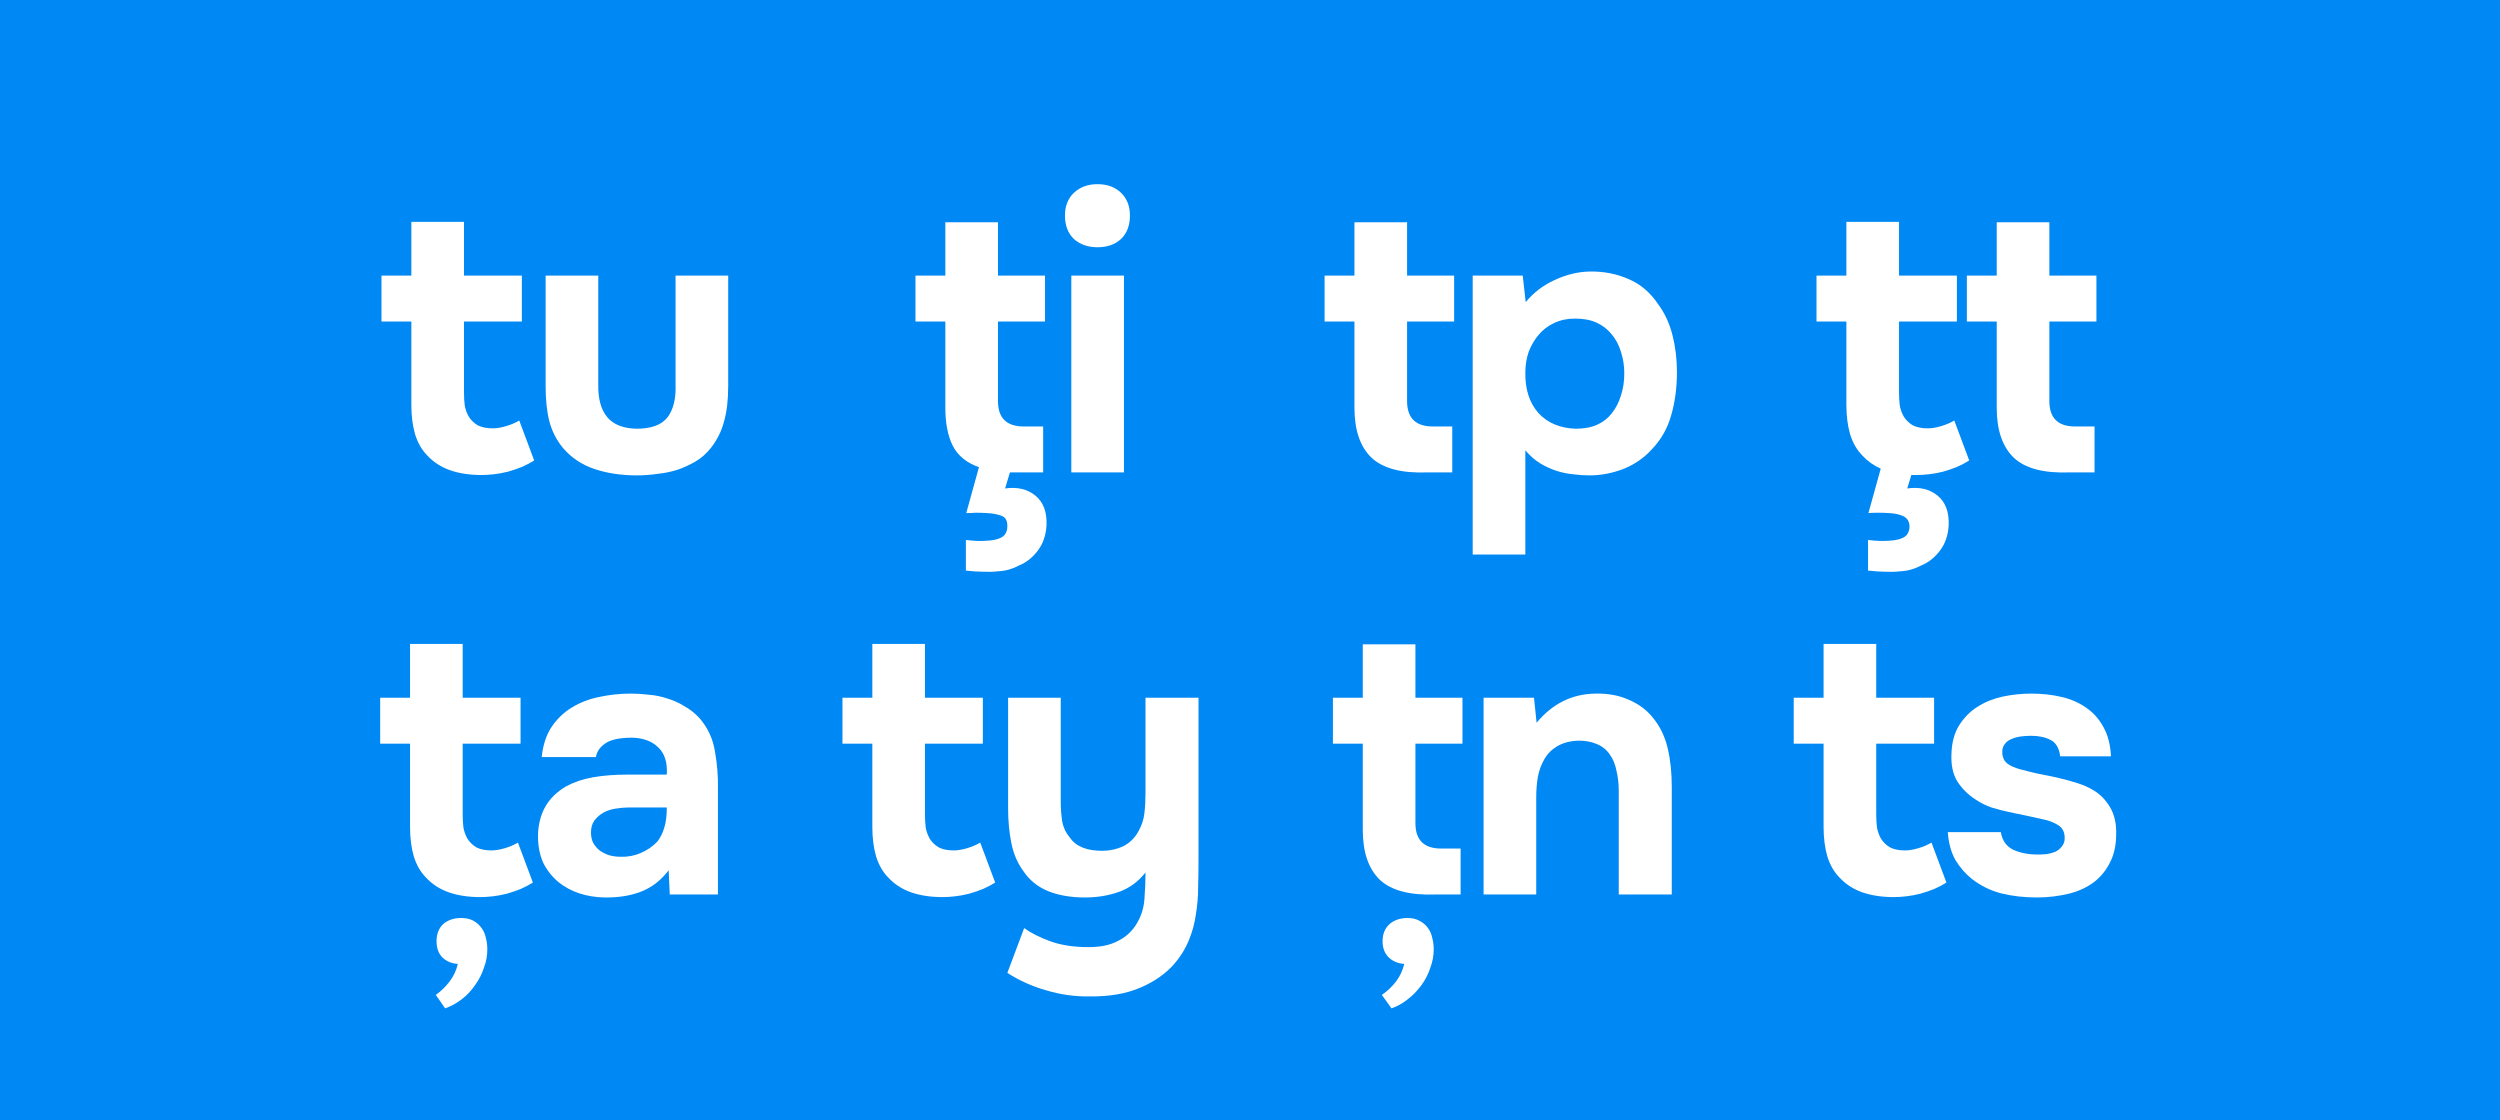 <?xml version="1.0" encoding="utf-8"?>
<svg xmlns="http://www.w3.org/2000/svg" fill="none" height="690" viewBox="0 0 1540 690" width="1540"> <rect fill="#0088F4" height="690" width="1540"/> <path d="M302.725 523.86C305.179 523.86 307.939 523.4 311.005 522.48C314.072 521.56 316.755 520.41 319.055 519.03L328.255 543.64C326.109 545.02 323.655 546.323 320.895 547.55C318.289 548.623 315.375 549.62 312.155 550.54C309.089 551.307 306.175 551.843 303.415 552.15C300.655 552.457 298.125 552.61 295.825 552.61C288.465 552.61 281.949 551.613 276.275 549.62C270.755 547.627 266.155 544.637 262.475 540.65C259.102 537.277 256.572 532.907 254.885 527.54C253.352 522.173 252.585 516.117 252.585 509.37V458.08H234.185V429.79H252.585V396.67H285.015V429.79H320.665V458.08H285.015V501.78C285.015 504.54 285.169 507.223 285.475 509.83C285.935 512.283 286.779 514.583 288.005 516.73C289.385 518.877 291.225 520.64 293.525 522.02C295.979 523.247 299.045 523.86 302.725 523.86ZM282.025 593.78C278.039 593.473 274.819 592.093 272.365 589.64C270.065 587.187 268.915 583.89 268.915 579.75C268.915 575.303 270.295 571.777 273.055 569.17C275.969 566.717 279.649 565.49 284.095 565.49C287.009 565.49 289.462 566.027 291.455 567.1C293.449 568.173 295.135 569.63 296.515 571.47C297.895 573.31 298.815 575.38 299.275 577.68C299.889 579.98 300.195 582.357 300.195 584.81C300.195 588.643 299.505 592.4 298.125 596.08C296.899 599.913 295.059 603.517 292.605 606.89C290.305 610.263 287.545 613.177 284.325 615.63C281.105 618.083 277.732 619.923 274.205 621.15L268.455 612.87C271.675 610.57 274.512 607.81 276.965 604.59C279.419 601.37 281.105 597.767 282.025 593.78Z" fill="white"/> <path d="M411.889 536.05C407.289 542.183 401.692 546.553 395.099 549.16C388.505 551.767 380.839 552.993 372.099 552.84C360.905 552.533 351.552 549.39 344.039 543.41C340.052 540.037 336.909 536.05 334.609 531.45C332.462 526.697 331.389 521.1 331.389 514.66C331.542 508.067 332.999 502.24 335.759 497.18C338.672 491.967 343.042 487.673 348.869 484.3C353.775 481.693 359.295 479.853 365.429 478.78C371.715 477.707 378.539 477.17 385.899 477.17H410.739C411.199 469.657 409.435 464.06 405.449 460.38C401.615 456.547 396.172 454.553 389.119 454.4C386.819 454.4 384.442 454.553 381.989 454.86C379.535 455.167 377.235 455.78 375.089 456.7C373.095 457.62 371.332 458.923 369.799 460.61C368.419 462.143 367.499 464.06 367.039 466.36H333.689C334.455 459 336.449 452.867 339.669 447.96C343.042 442.9 347.259 438.837 352.319 435.77C357.379 432.703 362.975 430.557 369.109 429.33C375.395 427.95 381.835 427.26 388.429 427.26C392.109 427.26 395.865 427.49 399.699 427.95C403.532 428.257 407.289 429.023 410.969 430.25C414.649 431.323 418.099 432.857 421.319 434.85C424.692 436.69 427.835 439.143 430.749 442.21C435.962 448.19 439.182 455.09 440.409 462.91C441.789 470.577 442.402 478.09 442.249 485.45V551H412.579L411.889 536.05ZM410.739 497.41H387.049C384.749 497.41 382.142 497.64 379.229 498.1C376.315 498.56 373.785 499.403 371.639 500.63C369.492 501.857 367.652 503.467 366.119 505.46C364.739 507.453 364.049 509.907 364.049 512.82C364.049 515.273 364.509 517.42 365.429 519.26C366.502 521.1 367.805 522.633 369.339 523.86C371.025 525.087 373.019 526.083 375.319 526.85C377.619 527.463 379.919 527.77 382.219 527.77C386.665 527.923 390.805 527.157 394.639 525.47C398.625 523.783 402.076 521.407 404.989 518.34C406.829 515.887 408.209 513.127 409.129 510.06C410.202 506.84 410.739 502.623 410.739 497.41Z" fill="white"/> <path d="M614.76 198.08V247.07C614.76 257.497 620.05 262.71 630.63 262.71H642.59V291H622.12L619.13 300.89C626.644 299.817 632.854 301.273 637.76 305.26C642.667 309.247 644.967 315.303 644.66 323.43C644.354 329.563 642.59 334.777 639.37 339.07C636.15 343.363 632.317 346.43 627.87 348.27C625.877 349.343 623.807 350.187 621.66 350.8C619.667 351.413 617.29 351.797 614.53 351.95C611.924 352.257 609.01 352.333 605.79 352.18C602.724 352.18 599.12 351.95 594.98 351.49V332.63C600.194 333.243 604.41 333.397 607.63 333.09C611.004 332.937 613.61 332.477 615.45 331.71C617.444 330.943 618.747 329.947 619.36 328.72C620.127 327.493 620.51 326.037 620.51 324.35C620.664 320.823 619.437 318.6 616.83 317.68C614.224 316.76 611.31 316.223 608.09 316.07C605.637 315.917 603.26 315.84 600.96 315.84C598.814 315.993 596.897 316.07 595.21 316.07L603.03 287.78C595.517 285.173 590.15 280.803 586.93 274.67C583.864 268.537 582.33 260.717 582.33 251.21V198.08H563.93V169.79H582.33V136.9H614.76V169.79H643.74V198.08H614.76Z" fill="white"/> <path d="M676.032 113.44C682.012 113.44 686.842 115.203 690.522 118.73C694.202 122.257 696.042 126.933 696.042 132.76C696.042 138.893 694.202 143.723 690.522 147.25C686.842 150.623 682.012 152.31 676.032 152.31C670.205 152.31 665.375 150.623 661.542 147.25C657.862 143.723 656.022 138.893 656.022 132.76C656.022 126.933 657.862 122.257 661.542 118.73C665.375 115.203 670.205 113.44 676.032 113.44ZM692.362 291H659.932V169.79H692.362V291Z" fill="white"/> <path d="M303.53 263.86C305.983 263.86 308.743 263.4 311.81 262.48C314.877 261.56 317.56 260.41 319.86 259.03L329.06 283.64C326.913 285.02 324.46 286.323 321.7 287.55C319.093 288.623 316.18 289.62 312.96 290.54C309.893 291.307 306.98 291.843 304.22 292.15C301.46 292.457 298.93 292.61 296.63 292.61C289.27 292.61 282.753 291.613 277.08 289.62C271.56 287.627 266.96 284.637 263.28 280.65C259.907 277.277 257.377 272.907 255.69 267.54C254.157 262.173 253.39 256.117 253.39 249.37V198.08H234.99V169.79H253.39V136.67H285.82V169.79H321.47V198.08H285.82V241.78C285.82 244.54 285.973 247.223 286.28 249.83C286.74 252.283 287.583 254.583 288.81 256.73C290.19 258.877 292.03 260.64 294.33 262.02C296.783 263.247 299.85 263.86 303.53 263.86Z" fill="white"/> <path d="M392.224 264.09C401.117 264.09 407.404 261.79 411.084 257.19C414.764 252.437 416.45 245.69 416.144 236.95V169.79H448.574V237.87C448.574 246.303 447.73 253.51 446.044 259.49C444.51 265.47 441.827 270.913 437.994 275.82C435.08 279.5 431.86 282.337 428.334 284.33C424.96 286.323 421.28 288.01 417.294 289.39C413.46 290.617 409.32 291.46 404.874 291.92C400.58 292.533 396.364 292.84 392.224 292.84C382.717 292.84 374.054 291.537 366.234 288.93C358.414 286.323 351.897 281.953 346.684 275.82C342.697 270.913 339.937 265.47 338.404 259.49C336.87 253.51 336.104 246.303 336.104 237.87V169.79H368.534V236.95C368.38 245.69 370.22 252.36 374.054 256.96C377.887 261.56 383.944 263.937 392.224 264.09Z" fill="white"/> <path d="M1187.51 263.86C1189.97 263.86 1192.73 263.4 1195.79 262.48C1198.86 261.56 1201.54 260.41 1203.84 259.03L1213.04 283.64C1210.9 285.02 1208.44 286.323 1205.68 287.55C1203.08 288.623 1200.16 289.62 1196.94 290.54C1193.88 291.307 1190.96 291.843 1188.2 292.15C1185.44 292.457 1182.91 292.61 1180.61 292.61H1177.39L1174.86 300.89C1182.38 299.817 1188.59 301.273 1193.49 305.26C1198.4 309.247 1200.7 315.303 1200.39 323.43C1200.09 329.563 1198.32 334.777 1195.1 339.07C1191.88 343.363 1188.05 346.43 1183.6 348.27C1181.61 349.343 1179.54 350.187 1177.39 350.8C1175.4 351.413 1173.02 351.797 1170.26 351.95C1167.66 352.257 1164.74 352.333 1161.52 352.18C1158.46 352.18 1154.85 351.95 1150.71 351.49V332.63C1155.93 333.243 1160.14 333.397 1163.36 333.09C1166.74 332.937 1169.34 332.477 1171.18 331.71C1173.18 330.943 1174.48 329.947 1175.09 328.72C1175.86 327.493 1176.24 326.037 1176.24 324.35C1176.24 321.283 1174.94 319.137 1172.33 317.91C1169.88 316.837 1167.04 316.223 1163.82 316.07C1161.68 315.917 1159.38 315.84 1156.92 315.84C1154.62 315.84 1152.63 315.917 1150.94 316.07L1158.53 288.7C1154.09 286.707 1150.33 284.023 1147.26 280.65C1143.89 277.277 1141.36 272.907 1139.67 267.54C1138.14 262.173 1137.37 256.117 1137.37 249.37V198.08H1118.97V169.79H1137.37V136.67H1169.8V169.79H1205.45V198.08H1169.8V241.78C1169.8 244.54 1169.96 247.223 1170.26 249.83C1170.72 252.283 1171.57 254.583 1172.79 256.73C1174.17 258.877 1176.01 260.64 1178.31 262.02C1180.77 263.247 1183.83 263.86 1187.51 263.86Z" fill="white"/> <path d="M1262.41 198.08V247.07C1262.41 257.497 1267.7 262.71 1278.28 262.71H1290.24V291H1275.06C1258.96 291.613 1247.38 288.547 1240.33 281.8C1233.43 275.053 1229.98 264.857 1229.98 251.21V198.08H1211.58V169.79H1229.98V136.9H1262.41V169.79H1291.39V198.08H1262.41Z" fill="white"/> <path d="M871.903 458.08V507.07C871.903 517.497 877.193 522.71 887.773 522.71H899.733V551H884.553C868.453 551.613 856.876 548.547 849.823 541.8C842.923 535.053 839.473 524.857 839.473 511.21V458.08H821.073V429.79H839.473V396.9H871.903V429.79H900.883V458.08H871.903ZM865.003 593.78C861.016 593.473 857.796 592.093 855.343 589.64C852.89 587.187 851.663 583.89 851.663 579.75C851.663 575.303 853.12 571.777 856.033 569.17C858.946 566.717 862.626 565.49 867.073 565.49C869.833 565.49 872.21 566.027 874.203 567.1C876.35 568.173 878.113 569.63 879.493 571.47C880.873 573.31 881.793 575.38 882.253 577.68C882.866 579.98 883.173 582.357 883.173 584.81C883.173 588.643 882.483 592.4 881.103 596.08C879.876 599.913 878.036 603.517 875.583 606.89C873.13 610.263 870.293 613.177 867.073 615.63C864.006 618.083 860.71 619.923 857.183 621.15L851.203 612.87C854.576 610.57 857.49 607.81 859.943 604.59C862.396 601.37 864.083 597.767 865.003 593.78Z" fill="white"/> <path d="M946.547 445.2C956.36 433.393 968.473 427.413 982.887 427.26C990.707 427.107 997.607 428.41 1003.59 431.17C1009.57 433.777 1014.4 437.38 1018.08 441.98C1022.52 447.347 1025.59 453.633 1027.28 460.84C1028.96 467.893 1029.81 475.79 1029.81 484.53V551H997.147V487.06C997.147 482.767 996.687 478.703 995.767 474.87C995 470.883 993.62 467.51 991.627 464.75C989.633 461.837 986.95 459.69 983.577 458.31C980.357 456.93 976.677 456.24 972.537 456.24C967.323 456.393 962.877 457.543 959.197 459.69C955.67 461.837 952.987 464.597 951.147 467.97C949.307 471.19 948.003 474.87 947.237 479.01C946.623 482.997 946.317 487.06 946.317 491.2V551H913.887V429.79H944.937L946.547 445.2Z" fill="white"/> <path d="M587.498 523.86C589.951 523.86 592.711 523.4 595.778 522.48C598.844 521.56 601.528 520.41 603.828 519.03L613.028 543.64C610.881 545.02 608.428 546.323 605.668 547.55C603.061 548.623 600.148 549.62 596.928 550.54C593.861 551.307 590.948 551.843 588.188 552.15C585.428 552.457 582.898 552.61 580.598 552.61C573.238 552.61 566.721 551.613 561.048 549.62C555.528 547.627 550.928 544.637 547.248 540.65C543.874 537.277 541.344 532.907 539.658 527.54C538.124 522.173 537.358 516.117 537.358 509.37V458.08H518.958V429.79H537.358V396.67H569.788V429.79H605.438V458.08H569.788V501.78C569.788 504.54 569.941 507.223 570.248 509.83C570.708 512.283 571.551 514.583 572.778 516.73C574.158 518.877 575.998 520.64 578.298 522.02C580.751 523.247 583.818 523.86 587.498 523.86Z" fill="white"/> <path d="M699.651 569.86C702.718 565.107 704.481 559.893 704.941 554.22C705.401 548.547 705.631 542.95 705.631 537.43C701.185 543.103 695.741 547.09 689.301 549.39C682.861 551.69 675.885 552.84 668.371 552.84C659.631 552.84 652.041 551.537 645.601 548.93C639.315 546.323 634.331 542.337 630.651 536.97C626.971 532.063 624.441 526.313 623.061 519.72C621.681 512.973 620.991 505.69 620.991 497.87V429.79H653.421V493.96C653.421 498.1 653.728 502.163 654.341 506.15C655.108 509.983 656.641 513.203 658.941 515.81C662.621 521.33 669.291 524.09 678.951 524.09C683.551 524.09 687.845 523.17 691.831 521.33C695.818 519.337 698.961 516.27 701.261 512.13C703.255 508.603 704.481 504.923 704.941 501.09C705.401 497.103 705.631 492.81 705.631 488.21V429.79H738.291V529.38C738.291 534.9 738.215 540.573 738.061 546.4C738.061 552.073 737.601 557.67 736.681 563.19C735.915 568.71 734.458 574.077 732.311 579.29C730.165 584.503 727.175 589.333 723.341 593.78C717.975 599.913 710.921 604.82 702.181 608.5C693.595 612.18 683.245 613.943 671.131 613.79C662.238 613.943 653.421 612.717 644.681 610.11C635.941 607.657 627.891 604.053 620.531 599.3L630.881 571.7C634.868 574.613 640.158 577.297 646.751 579.75C653.498 582.203 661.395 583.43 670.441 583.43C677.801 583.43 683.781 582.203 688.381 579.75C693.135 577.45 696.891 574.153 699.651 569.86Z" fill="white"/> <path d="M866.769 198.08V247.07C866.769 257.497 872.059 262.71 882.639 262.71H894.599V291H879.419C863.319 291.613 851.743 288.547 844.689 281.8C837.789 275.053 834.339 264.857 834.339 251.21V198.08H815.939V169.79H834.339V136.9H866.769V169.79H895.749V198.08H866.769Z" fill="white"/> <path d="M939.841 186.12C944.594 180.293 950.497 175.77 957.551 172.55C964.757 169.177 971.964 167.413 979.171 167.26C987.757 167.107 995.731 168.64 1003.09 171.86C1010.45 174.927 1016.58 180.14 1021.49 187.5C1025.48 192.867 1028.39 199.153 1030.23 206.36C1032.07 213.567 1032.99 221.157 1032.99 229.13C1032.99 239.097 1031.76 248.143 1029.31 256.27C1027.01 264.243 1023.02 271.143 1017.35 276.97C1012.6 282.183 1006.77 286.17 999.871 288.93C992.971 291.537 986.071 292.84 979.171 292.84C975.797 292.84 972.424 292.61 969.051 292.15C965.677 291.843 962.304 291.153 958.931 290.08C955.557 289.007 952.184 287.473 948.811 285.48C945.591 283.487 942.524 280.803 939.611 277.43V341.6H907.181V169.79H938.001L939.841 186.12ZM970.201 196.24C965.447 196.24 961.154 197.16 957.321 199C953.641 200.687 950.497 203.063 947.891 206.13C945.284 209.197 943.214 212.723 941.681 216.71C940.301 220.697 939.611 224.99 939.611 229.59C939.457 239.863 942.141 248.143 947.661 254.43C953.334 260.563 961.001 263.783 970.661 264.09C975.874 264.09 980.321 263.247 984.001 261.56C987.681 259.873 990.671 257.497 992.971 254.43C995.424 251.363 997.264 247.76 998.491 243.62C999.871 239.48 1000.56 234.957 1000.56 230.05C1000.56 225.297 999.871 220.85 998.491 216.71C997.264 212.57 995.347 208.967 992.741 205.9C990.287 202.833 987.221 200.457 983.541 198.77C979.861 197.083 975.414 196.24 970.201 196.24Z" fill="white"/> <path d="M1173.47 523.86C1175.93 523.86 1178.69 523.4 1181.75 522.48C1184.82 521.56 1187.5 520.41 1189.8 519.03L1199 543.64C1196.86 545.02 1194.4 546.323 1191.64 547.55C1189.04 548.623 1186.12 549.62 1182.9 550.54C1179.84 551.307 1176.92 551.843 1174.16 552.15C1171.4 552.457 1168.87 552.61 1166.57 552.61C1159.21 552.61 1152.7 551.613 1147.02 549.62C1141.5 547.627 1136.9 544.637 1133.22 540.65C1129.85 537.277 1127.32 532.907 1125.63 527.54C1124.1 522.173 1123.33 516.117 1123.33 509.37V458.08H1104.93V429.79H1123.33V396.67H1155.76V429.79H1191.41V458.08H1155.76V501.78C1155.76 504.54 1155.92 507.223 1156.22 509.83C1156.68 512.283 1157.53 514.583 1158.75 516.73C1160.13 518.877 1161.97 520.64 1164.27 522.02C1166.73 523.247 1169.79 523.86 1173.47 523.86Z" fill="white"/> <path d="M1251.13 453.25C1248.83 453.25 1246.6 453.403 1244.46 453.71C1242.46 454.017 1240.62 454.553 1238.94 455.32C1237.25 455.933 1235.87 457.007 1234.8 458.54C1233.72 459.92 1233.26 461.76 1233.42 464.06C1233.57 466.667 1234.57 468.737 1236.41 470.27C1238.4 471.803 1241.16 473.03 1244.69 473.95C1248.06 474.87 1251.82 475.79 1255.96 476.71C1260.1 477.477 1264.16 478.32 1268.15 479.24C1272.13 480.16 1276.04 481.233 1279.88 482.46C1283.71 483.687 1287.08 485.22 1290 487.06C1293.98 489.513 1297.28 492.963 1299.89 497.41C1302.49 501.857 1303.72 507.3 1303.57 513.74C1303.57 520.027 1302.49 525.47 1300.35 530.07C1298.35 534.517 1295.59 538.35 1292.07 541.57C1287.62 545.557 1282.02 548.47 1275.28 550.31C1268.53 551.997 1261.71 552.84 1254.81 552.84C1246.83 552.84 1239.47 551.997 1232.73 550.31C1226.13 548.623 1220.08 545.633 1214.56 541.34C1210.57 538.12 1207.2 534.21 1204.44 529.61C1201.83 524.857 1200.3 519.183 1199.84 512.59H1232.5C1233.42 517.803 1235.95 521.407 1240.09 523.4C1244.38 525.393 1249.44 526.39 1255.27 526.39C1256.95 526.39 1258.72 526.313 1260.56 526.16C1262.55 525.853 1264.31 525.393 1265.85 524.78C1267.53 524.013 1268.91 522.94 1269.99 521.56C1271.21 520.027 1271.83 518.417 1271.83 516.73C1271.98 512.743 1270.6 509.907 1267.69 508.22C1264.93 506.533 1261.94 505.383 1258.72 504.77C1255.5 504.003 1252.05 503.237 1248.37 502.47C1244.69 501.703 1241.01 500.937 1237.33 500.17C1233.8 499.403 1230.27 498.483 1226.75 497.41C1223.22 496.183 1220 494.573 1217.09 492.58C1212.64 489.82 1208.88 486.14 1205.82 481.54C1202.9 476.94 1201.68 470.883 1202.14 463.37C1202.44 456.777 1204.05 451.18 1206.97 446.58C1210.03 441.827 1213.79 438.07 1218.24 435.31C1222.84 432.397 1227.97 430.327 1233.65 429.1C1239.47 427.873 1245.38 427.26 1251.36 427.26C1257.95 427.26 1264.16 427.95 1269.99 429.33C1275.81 430.71 1280.87 432.933 1285.17 436C1289.61 439.067 1293.14 443.053 1295.75 447.96C1298.51 452.867 1300.04 458.847 1300.35 465.9H1269.07C1268.45 460.84 1266.46 457.467 1263.09 455.78C1259.87 454.093 1255.88 453.25 1251.13 453.25Z" fill="white"/> </svg>